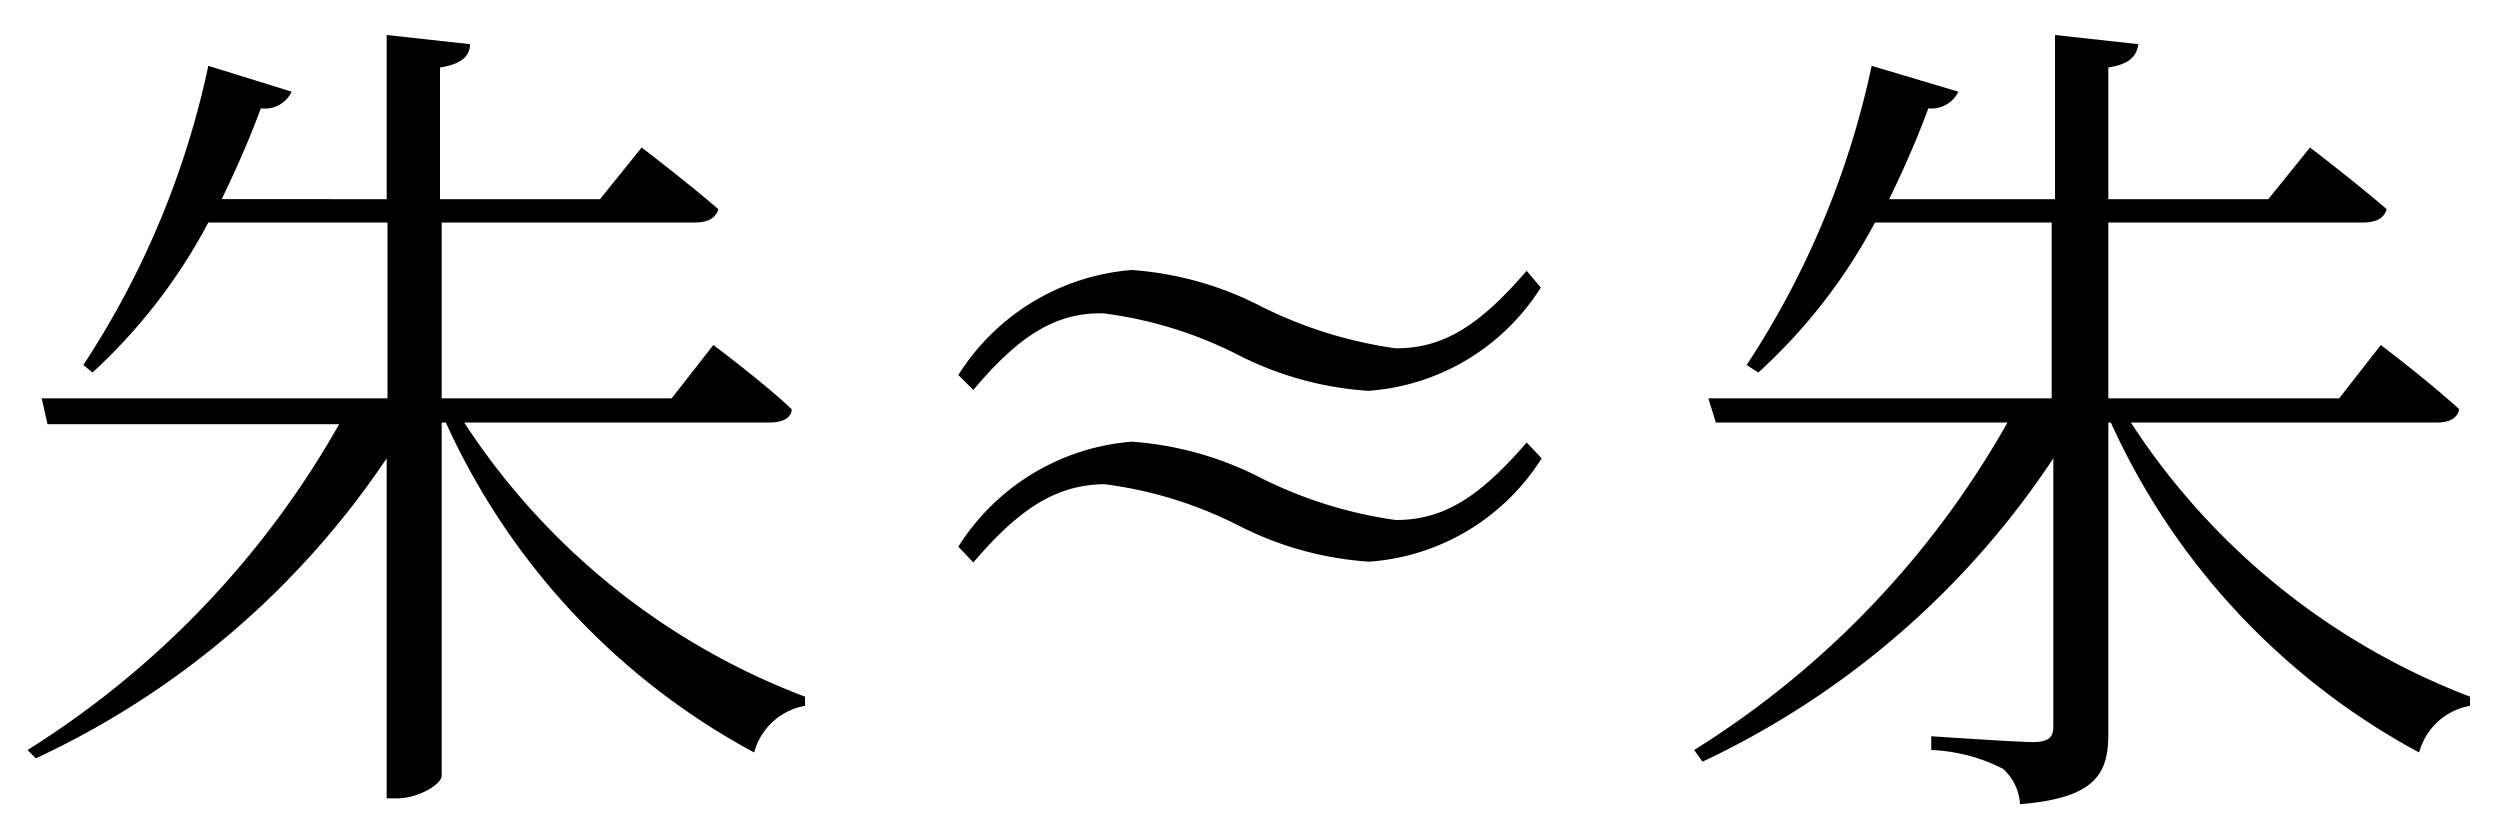 <svg xmlns="http://www.w3.org/2000/svg" viewBox="0 0 60 20"><g id="Layer_5" data-name="Layer 5"><path d="M7,2.2a.71.71,0,0,1-.74.4c-.28.76-.6,1.48-.94,2.18H9.28V.84l2,.22c0,.28-.2.48-.72.56V4.78h3.84l1-1.24s1.1.84,1.84,1.48c-.06.22-.26.32-.56.32H10.6V9.56h5.52l1-1.28S18.3,9.16,19,9.82c0,.22-.24.32-.52.32H11.14a16.91,16.91,0,0,0,8.18,6.58l0,.22a1.54,1.54,0,0,0-1.22,1.12,16.93,16.93,0,0,1-7.4-7.92H10.6v8.48c0,.2-.56.54-1.06.54H9.28V11a20.6,20.6,0,0,1-8.42,7.2L.66,18a22,22,0,0,0,7.48-7.82h-7L1,9.56h8.3V5.34H5a13.33,13.33,0,0,1-2.78,3.6L2,8.76a21,21,0,0,0,3-7.18Z"/><path d="M23.36,9.36,23,9a5.43,5.43,0,0,1,4.16-2.52,8,8,0,0,1,3.12.88,10.42,10.42,0,0,0,3.22,1c1.14,0,2-.54,3.14-1.86l.34.4a5.34,5.34,0,0,1-4.14,2.48,8,8,0,0,1-3.12-.86,9.87,9.87,0,0,0-3.24-1C25.38,7.5,24.5,8,23.36,9.36Zm0,4.14L23,13.12a5.43,5.43,0,0,1,4.16-2.52,8,8,0,0,1,3.12.88,10.42,10.42,0,0,0,3.22,1c1.14,0,2-.54,3.14-1.86L37,11a5.34,5.34,0,0,1-4.14,2.48,8,8,0,0,1-3.12-.86,9.87,9.87,0,0,0-3.24-1C25.38,11.64,24.5,12.16,23.36,13.5Z"/><path d="M51.14,10.14H58.5c.28,0,.48-.1.52-.32-.72-.66-1.88-1.54-1.88-1.54l-1,1.28H50.6V5.34h6.12c.3,0,.5-.1.56-.32-.74-.64-1.84-1.48-1.84-1.48l-1,1.24H50.6V1.62c.52-.08.68-.28.72-.56l-2-.22V4.78H45.34c.34-.7.66-1.42.94-2.18A.71.71,0,0,0,47,2.2l-2.08-.62a21,21,0,0,1-3,7.18l.28.18A13.33,13.33,0,0,0,45,5.34h4.24V9.56H41l.18.58h7A22,22,0,0,1,40.66,18l.2.28A20.6,20.6,0,0,0,49.28,11v6.44c0,.26-.12.37-.49.37s-2.44-.14-2.44-.14V18a4.16,4.16,0,0,1,1.72.45,1.23,1.23,0,0,1,.41.85c1.88-.15,2.13-.78,2.12-1.75V10.14h.06a16.93,16.93,0,0,0,7.4,7.92,1.54,1.54,0,0,1,1.22-1.12l0-.22A16.91,16.91,0,0,1,51.14,10.14Z"/></g></svg>